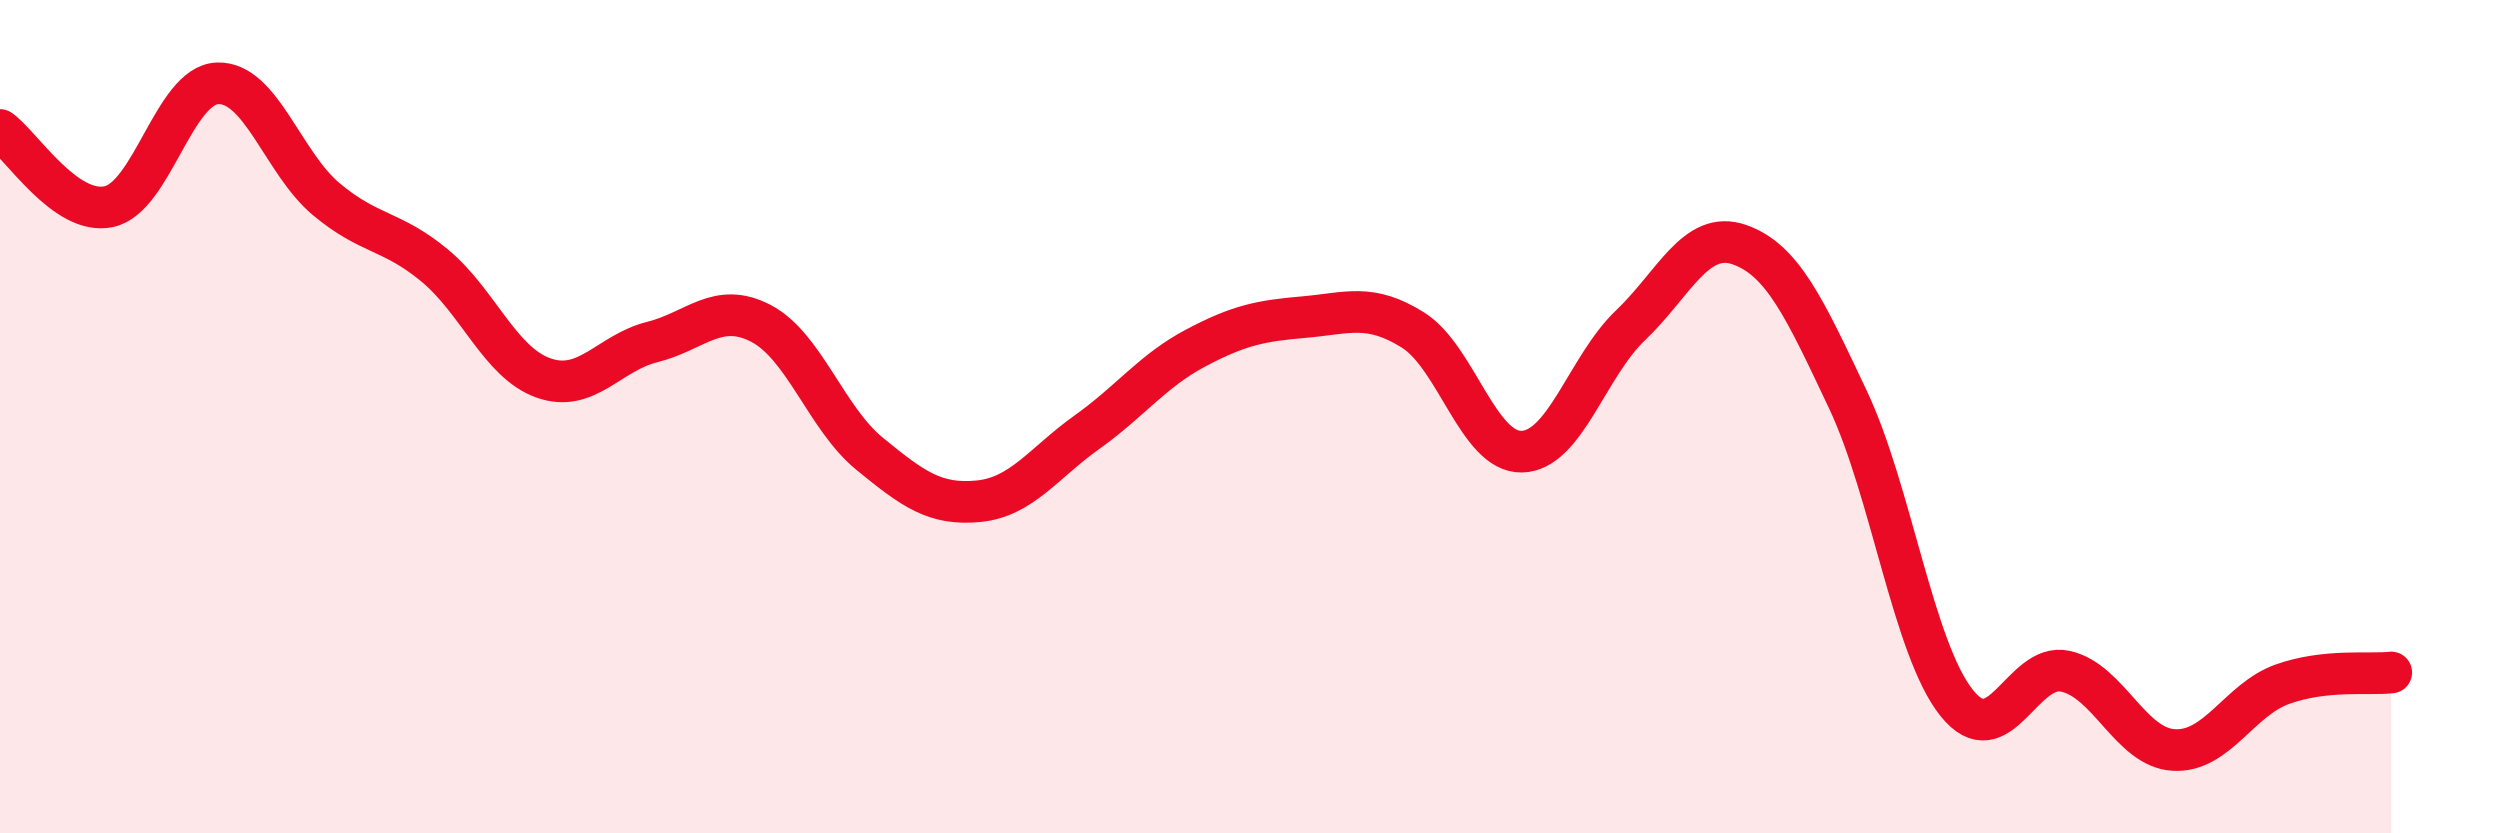 
    <svg width="60" height="20" viewBox="0 0 60 20" xmlns="http://www.w3.org/2000/svg">
      <path
        d="M 0,3.12 C 0.52,3.49 1.57,5.18 2.61,4.96 C 3.65,4.74 4.18,2.04 5.22,2 C 6.26,1.96 6.79,3.91 7.83,4.78 C 8.87,5.65 9.39,5.51 10.43,6.37 C 11.47,7.23 12,8.7 13.04,9.07 C 14.08,9.44 14.61,8.47 15.65,8.21 C 16.69,7.95 17.22,7.22 18.26,7.76 C 19.3,8.3 19.83,10.04 20.87,10.89 C 21.91,11.74 22.44,12.13 23.48,12.03 C 24.52,11.93 25.05,11.11 26.09,10.37 C 27.13,9.63 27.66,8.9 28.7,8.35 C 29.74,7.8 30.26,7.7 31.3,7.61 C 32.34,7.52 32.87,7.27 33.91,7.92 C 34.95,8.57 35.48,10.86 36.52,10.84 C 37.56,10.82 38.09,8.8 39.13,7.81 C 40.17,6.82 40.7,5.51 41.74,5.87 C 42.78,6.23 43.31,7.39 44.35,9.59 C 45.39,11.79 45.92,15.57 46.96,16.87 C 48,18.17 48.53,15.88 49.57,16.11 C 50.61,16.34 51.13,17.94 52.17,18 C 53.21,18.06 53.74,16.79 54.78,16.42 C 55.82,16.05 56.87,16.2 57.39,16.14L57.39 20L0 20Z"
        fill="#EB0A25"
        opacity="0.1"
        stroke-linecap="round"
        stroke-linejoin="round"
      />
      <path
        d="M 0,3.12 C 0.52,3.49 1.57,5.18 2.61,4.96 C 3.65,4.74 4.18,2.04 5.22,2 C 6.26,1.96 6.79,3.91 7.83,4.78 C 8.87,5.65 9.39,5.51 10.43,6.37 C 11.47,7.23 12,8.7 13.04,9.07 C 14.08,9.44 14.61,8.47 15.65,8.21 C 16.69,7.95 17.22,7.22 18.26,7.76 C 19.3,8.3 19.83,10.04 20.87,10.89 C 21.91,11.74 22.44,12.13 23.48,12.03 C 24.52,11.93 25.05,11.11 26.09,10.37 C 27.13,9.63 27.66,8.9 28.7,8.35 C 29.74,7.8 30.26,7.7 31.3,7.61 C 32.34,7.52 32.87,7.27 33.91,7.92 C 34.95,8.57 35.48,10.86 36.52,10.84 C 37.56,10.82 38.09,8.8 39.13,7.81 C 40.17,6.82 40.7,5.51 41.74,5.87 C 42.78,6.23 43.31,7.39 44.35,9.59 C 45.39,11.79 45.92,15.57 46.96,16.87 C 48,18.17 48.53,15.88 49.57,16.11 C 50.61,16.34 51.13,17.94 52.17,18 C 53.21,18.06 53.74,16.79 54.78,16.42 C 55.82,16.05 56.87,16.2 57.39,16.14"
        stroke="#EB0A25"
        stroke-width="1"
        fill="none"
        stroke-linecap="round"
        stroke-linejoin="round"
      />
    </svg>
  
